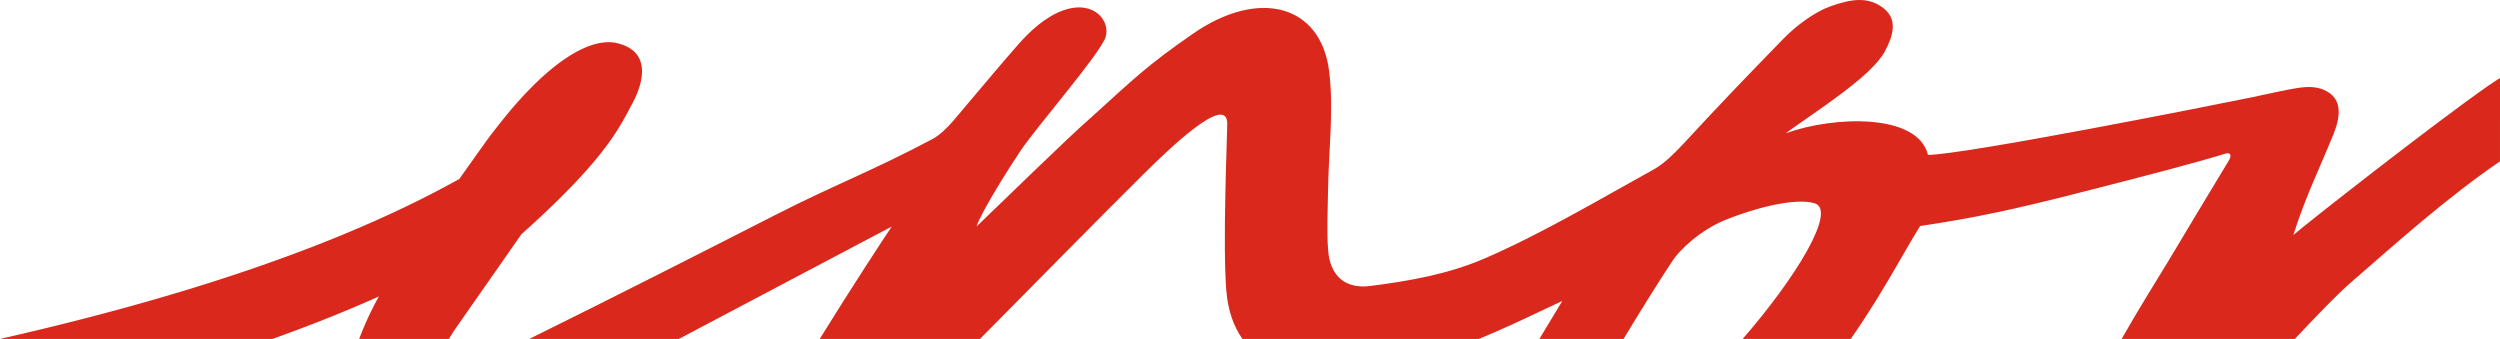 <svg xmlns="http://www.w3.org/2000/svg" xmlns:xlink="http://www.w3.org/1999/xlink" width="1920" height="260.294" viewBox="0 0 1920 260.294"><defs><clipPath id="a"><rect width="1920" height="260.294" fill="#da291c"></rect></clipPath></defs><g transform="translate(0 0)"><g transform="translate(0 0)" clip-path="url(#a)"><path d="M1581.072,59.9c-3.368,2.153-6.73,4.33-10.032,6.652C1528.146,96.6,1431.6,172.378,1422.36,180.491c9.533-30.162,20.479-51.771,30.956-77.771,5.647-14.019,6.616-27.558-7.4-33.662-11.692-5.094-24.442-.7-55.506,5.678s-220.437,43.995-248.668,44.229c-7.71-32.135-72.274-30.03-109.274-16.581,22.927-16.792,65.743-43.429,76.147-62.88,6.73-12.582,9.857-24.695-.968-33.175-11.349-8.9-24.063-7.488-40.831-1.48-12.341,4.421-26.481,14.982-36.561,25.374-33.127,34.143-44.019,45.336-76.328,80.207-6.3,6.79-14.837,15.294-22.277,19.4-43.026,23.763-85.866,49.305-129.909,68.455-28.472,12.377-58.519,17.532-88.369,21.339-20.172,2.574-30.781-8.835-32.261-27.082-1.2-14.819-.325-30.36-.114-45.643.427-31.076,4.649-63.583.74-92.987C675.068,3.8,628.085-9.243,577.24,25.9,541.124,50.858,530.49,61.822,499.98,89.38c-16.124,13.719-73.549,69.959-88.946,84.579,4.21-12.51,26.848-47.8,33.855-58.225C457.35,97.187,505.88,41.4,510.12,28.629c4-12.059-8.432-28.887-32.014-20.834-14.4,4.92-26.764,17.093-34.131,25.338C431.08,47.569,405.916,77.917,393.328,92.6c-4.661,5.431-10.423,11.187-16.461,14.374-48.283,25.507-72.7,33.819-121.225,58.567-62.585,31.912-125.212,63.716-188.05,94.744H182.466c47.14-24.917,101.353-53.485,163.445-86.3-5.275,7.746-31.84,48.355-55.278,86.3H413.716c41.6-41.908,87.731-89.024,124.334-125.314,19.125-18.969,65.694-64.431,65.556-39.749-.06,9.515-3.645,92.987-.7,128.2,1.257,14.976,5.515,27.2,12.329,36.868h181.62c15.282-6.3,30.541-13.28,45.781-20.575,5.521-2.646,11.066-5.2,18.3-8.594-5.99,10.032-11.848,19.661-17.622,29.169h64.66c12.233-20.208,24.581-40.3,37.74-60.221,5.455-8.264,21.2-23.4,40.6-31.232,31.852-12.648,58-16.353,68.876-12.534,15.956,5.918-14.02,55.951-55.735,103.988h83.034c13.863-20,26.938-41.385,40.422-65.1,6.5-11.427,12.811-21.6,12.811-21.6,41.818-6.189,73.555-13.159,117.827-24.424,57.665-14.669,95.146-24.5,116.99-31.293,3.537-1.095,4.457,1.786,2.538,4.95-12.8,21.056-32.207,53.5-46.7,77.639-7.728,12.889-22.169,35.635-35.893,59.83h133.043c16.612-17.682,32.261-33.987,42.624-43,37.343-32.471,74.325-65.616,114.916-93.384Z" transform="translate(338.928 0.001)" fill="#da291c"></path><path d="M344.825,233.273c1.437-2.544,3.109-5.232,5.034-7.987,23.318-33.385,27.263-38.961,50.538-72.358,64.522-57.653,74.963-81.356,85.109-100.211,7.656-14.218,16.058-39.382-10.748-46.407C449.222-.377,417,31.24,409.1,39.143c-13.081,13.075-22.181,24.611-31.918,37.169-2.328,2.977-12.871,17.8-24.905,34.8v-.445C260.5,161.847,138.311,201.9,0,233.273H209.268c28.748-10.26,56.084-21.11,81.711-32.628a240.091,240.091,0,0,0-15.126,32.628Z" transform="translate(0 27.023)" fill="#da291c"></path></g></g></svg>